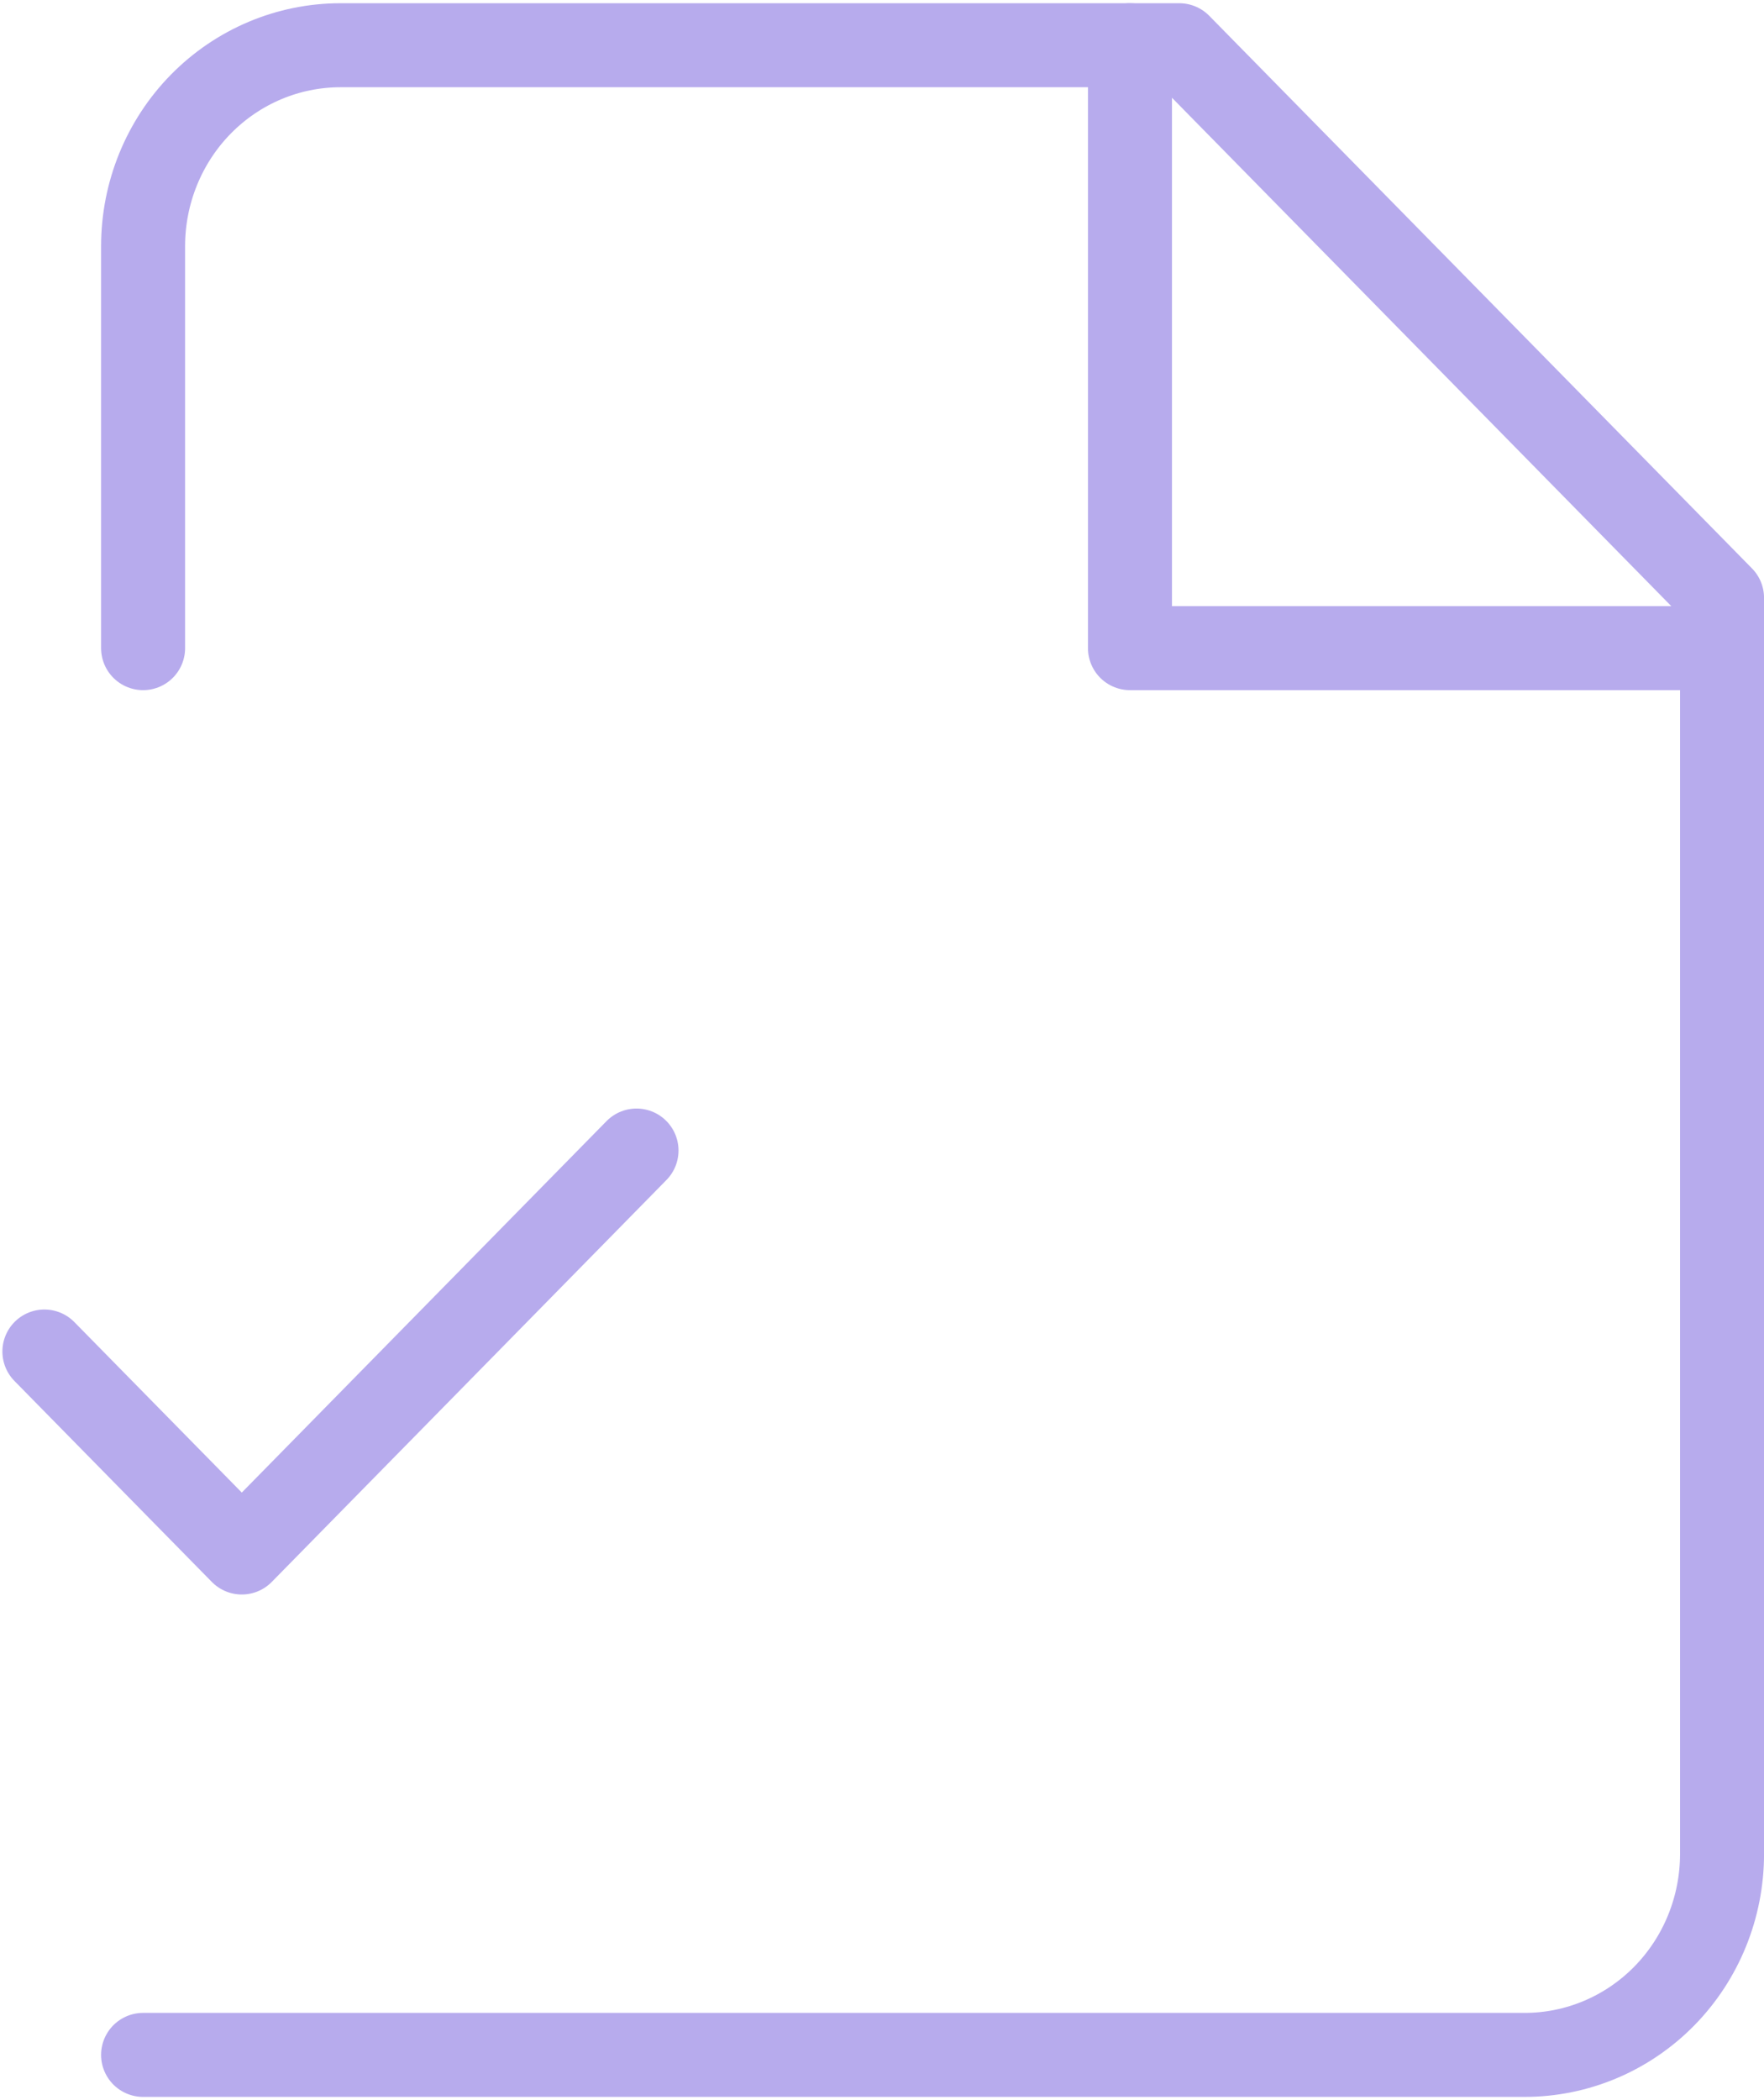 <?xml version="1.0" encoding="UTF-8"?> <svg xmlns="http://www.w3.org/2000/svg" width="42" height="50" viewBox="0 0 42 50" fill="none"><g id="icon/file-check-2" clip-path="url(#clip0_753_2838)"><path id="Vector" d="M3.407 48.923H36.302C37.548 48.923 38.744 48.419 39.625 47.522C40.506 46.625 41.001 45.408 41.001 44.139V14.234L28.078 1.077H8.106C6.86 1.077 5.665 1.581 4.783 2.478C3.902 3.375 3.407 4.592 3.407 5.861V15.431" stroke="#B7ABED" stroke-width="2" stroke-linecap="round" stroke-linejoin="round"></path><path id="Vector_2" d="M26.904 1.077V15.431H41.001" stroke="#B7ABED" stroke-width="2" stroke-linecap="round" stroke-linejoin="round"></path><path id="Vector_3" d="M1.057 32.177L5.757 36.962L15.155 27.392" stroke="#B7ABED" stroke-width="2" stroke-linecap="round" stroke-linejoin="round"></path></g><defs><clipPath id="clip0_753_2838"><rect width="42" height="50" fill="white"></rect></clipPath></defs></svg> 